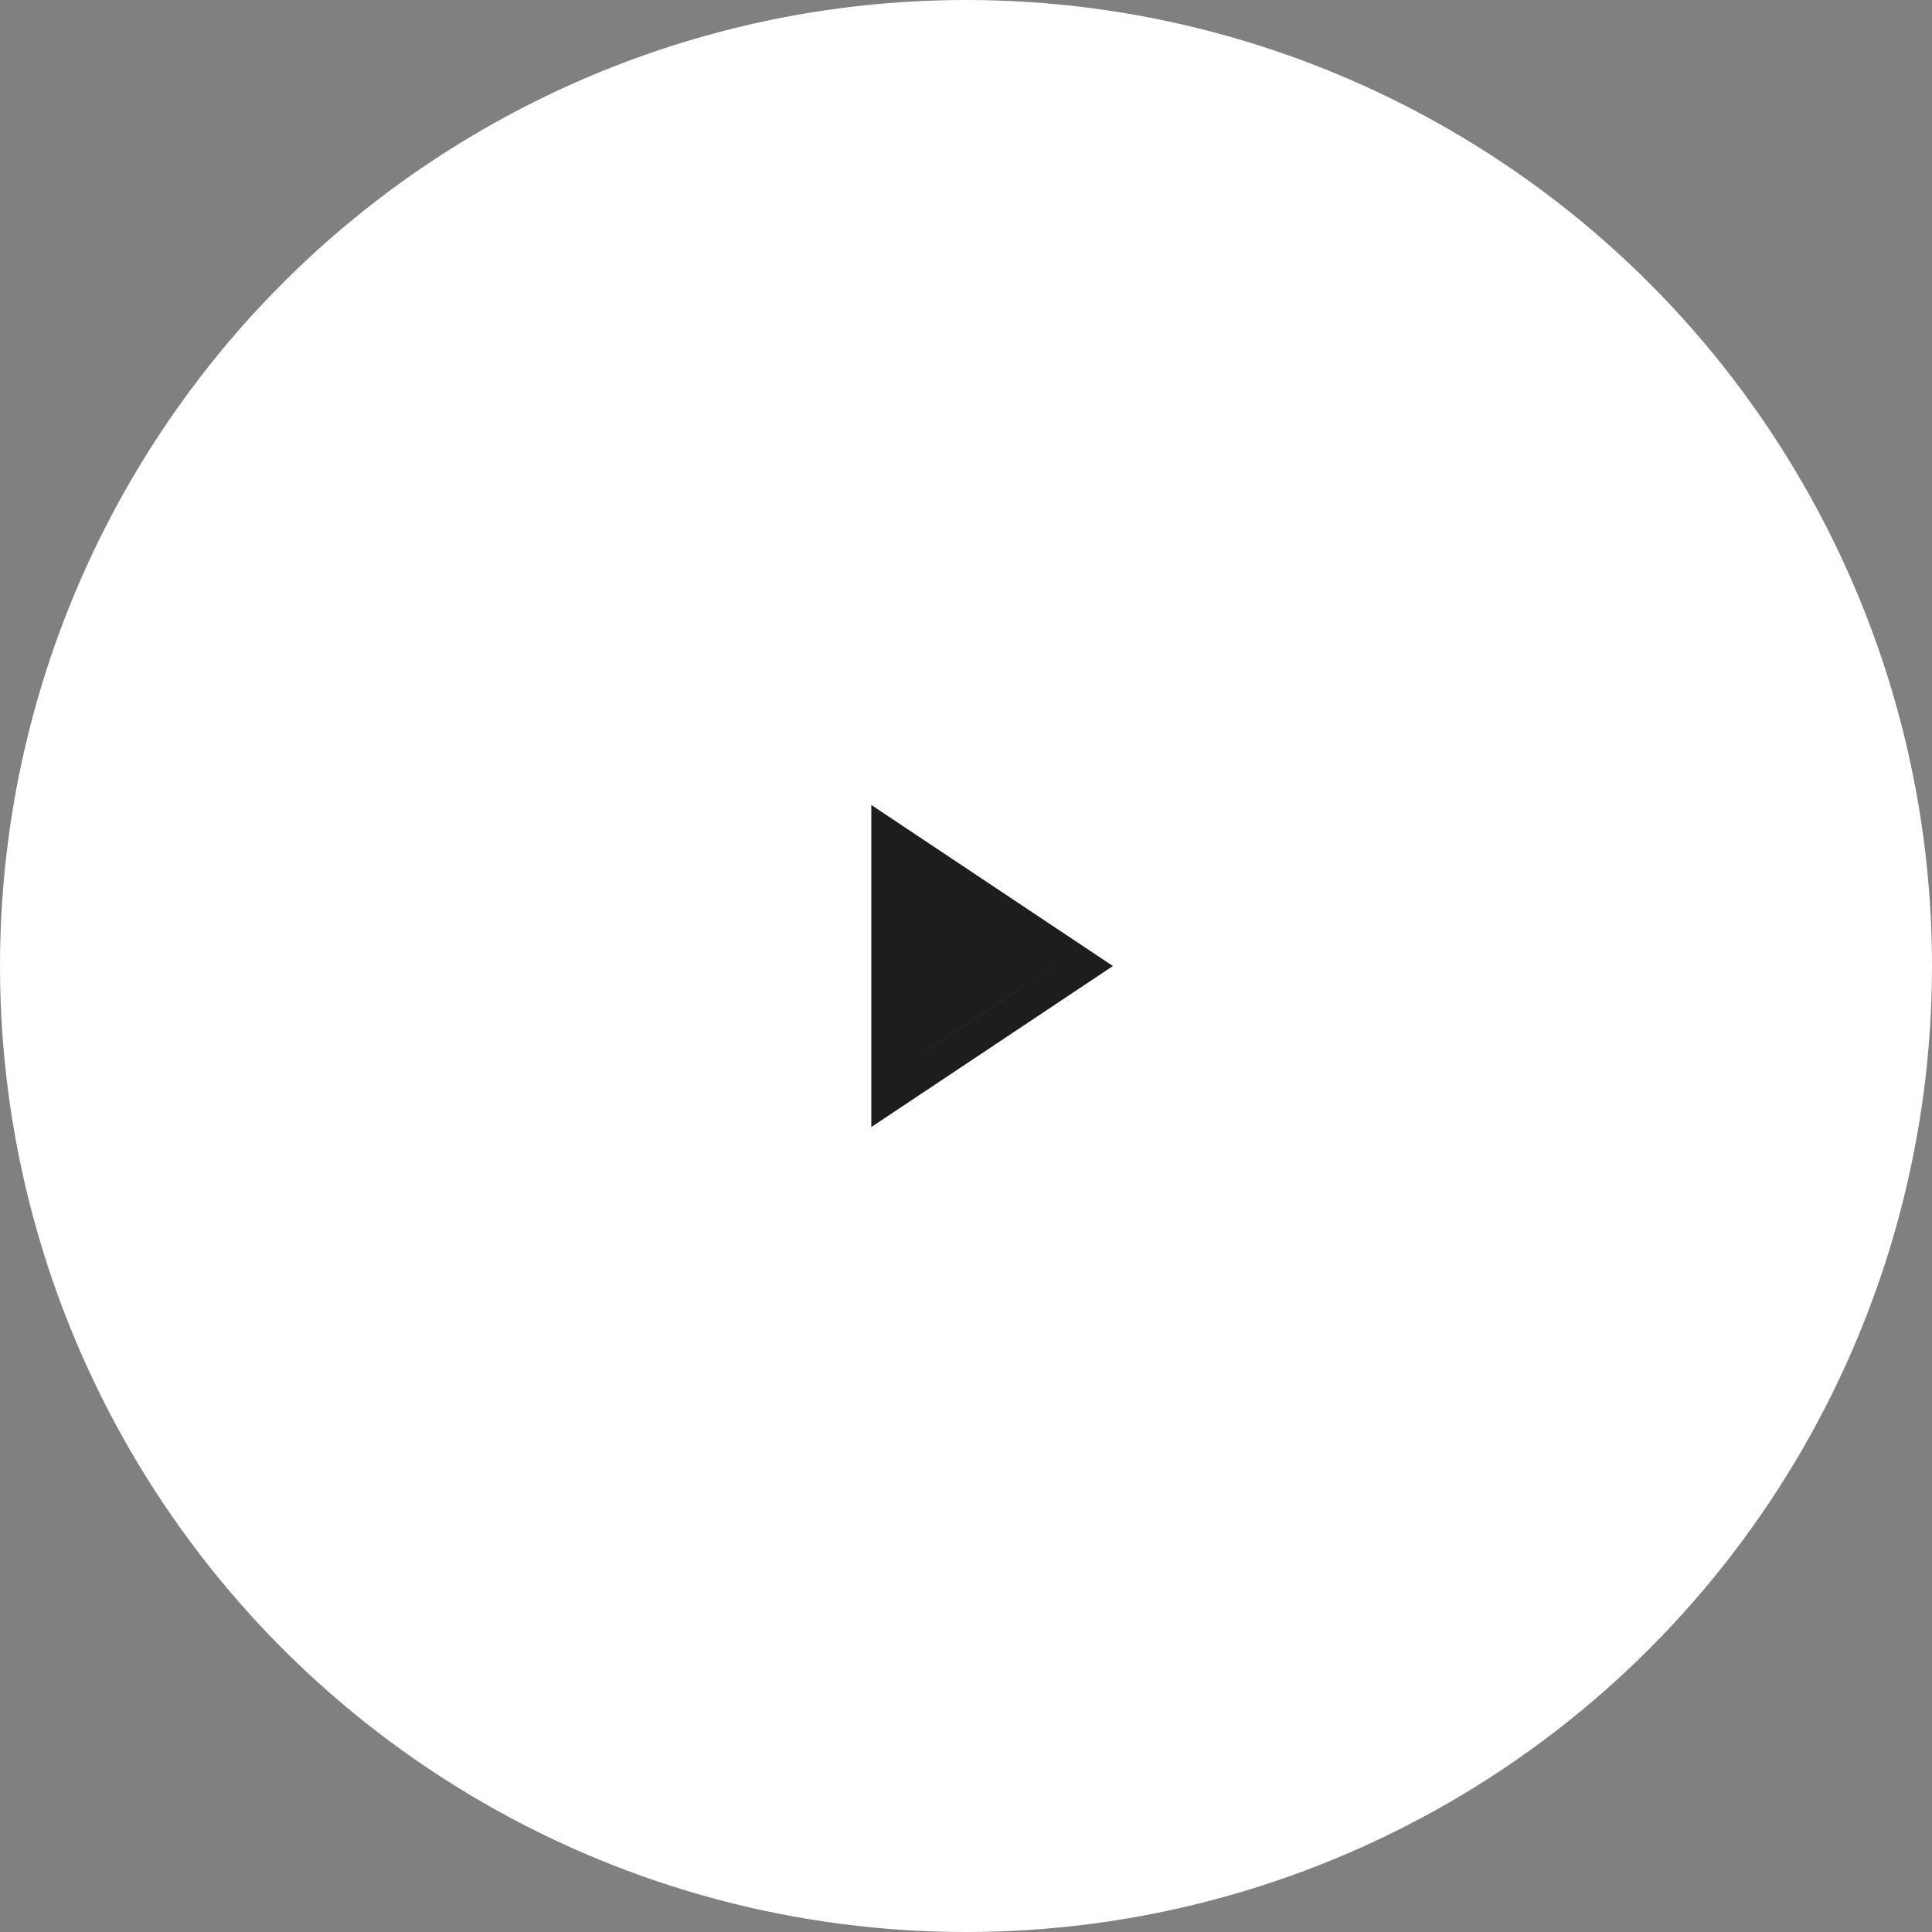 <svg xmlns="http://www.w3.org/2000/svg" width="74" height="74" viewBox="0 0 74 74">
  <rect x="0" y="0" width="74" height="74" fill="#808080" stroke="none"/>
  <g id="Group_110203" data-name="Group 110203" transform="translate(-689 -541)">
    <circle id="Ellipse_2745" data-name="Ellipse 2745" cx="37" cy="37" r="37" transform="translate(689 541)" fill="#fff"/>
    <path id="play-svgrepo-com" d="M7.5,4.6l9.254,6.169L7.5,16.937Zm7,6.169L8.75,14.6l5.75-3.833Z" transform="translate(714.873 567.232)" fill="#1d1d1f" fill-rule="evenodd"/>
  </g>
</svg>
